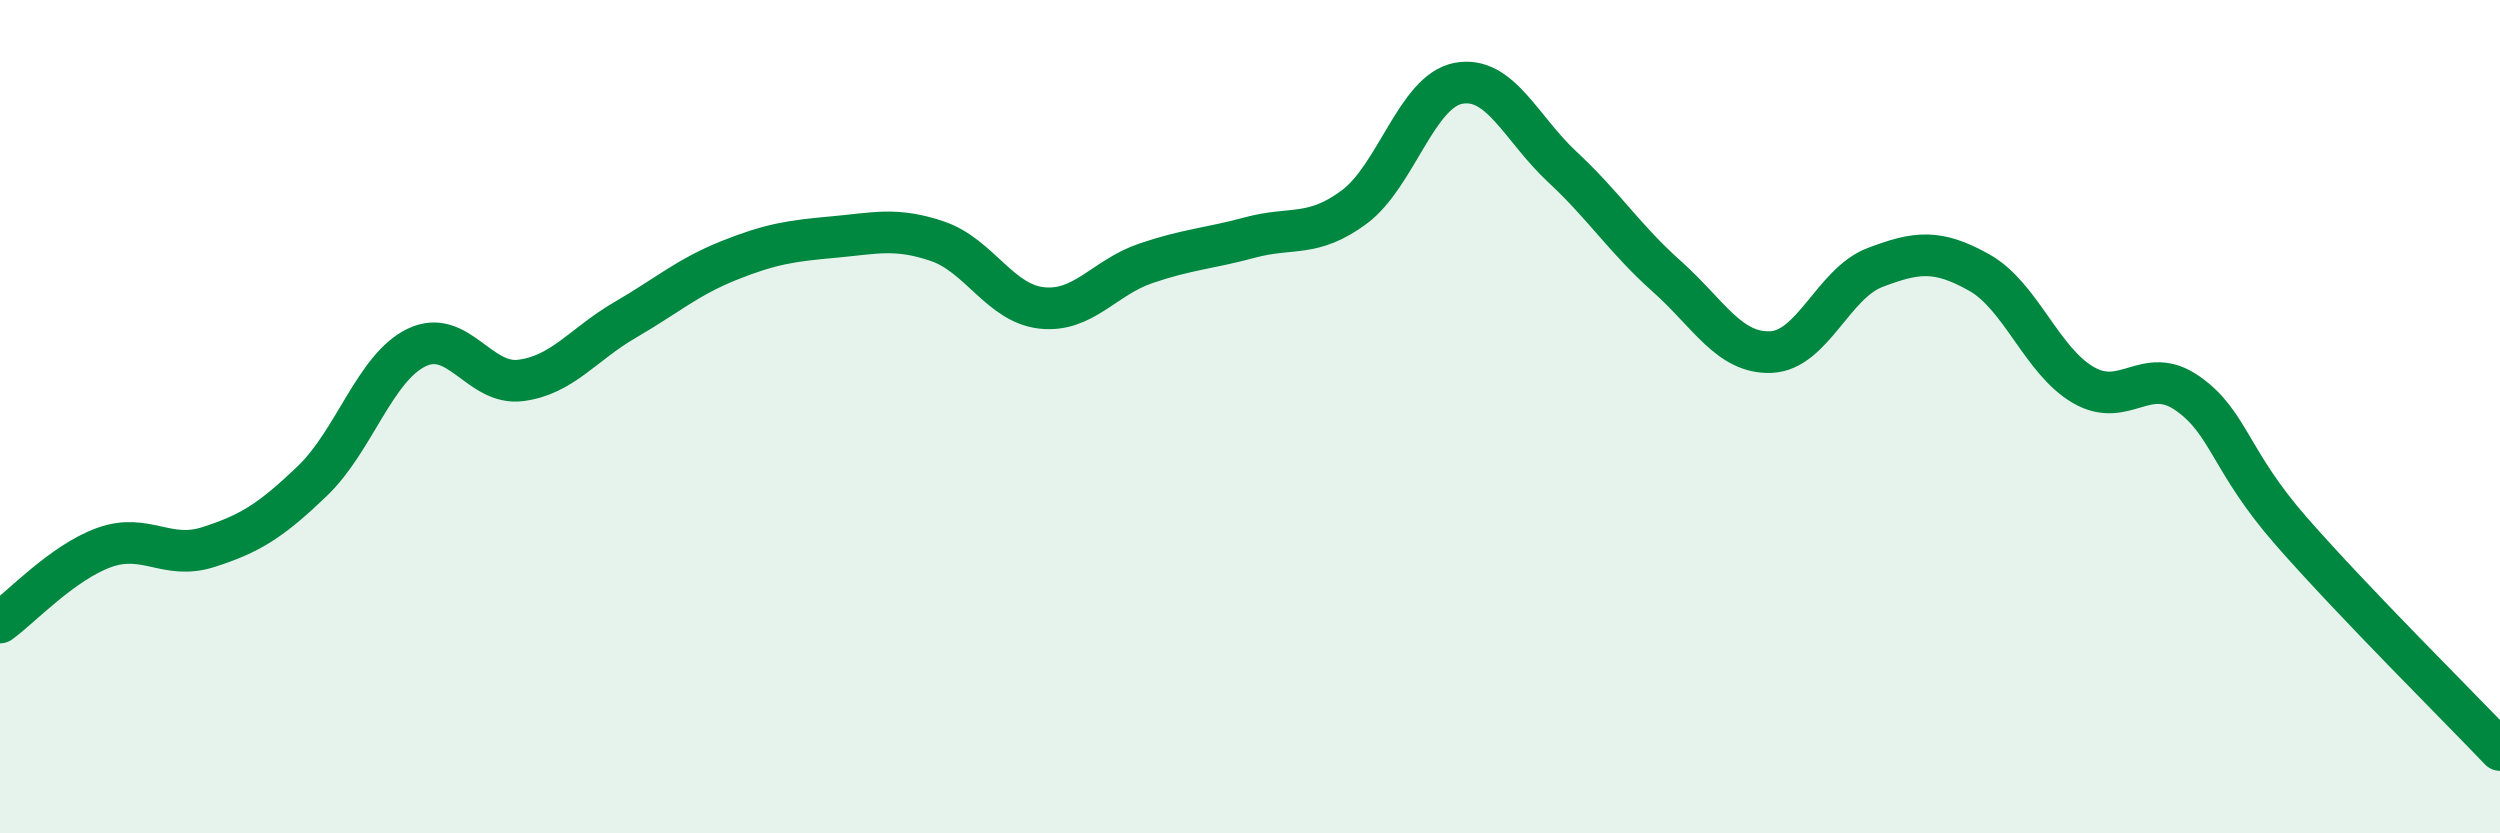 
    <svg width="60" height="20" viewBox="0 0 60 20" xmlns="http://www.w3.org/2000/svg">
      <path
        d="M 0,14.94 C 0.5,14.58 1.5,13.5 2.5,13.14 C 3.5,12.78 4,13.45 5,13.13 C 6,12.81 6.5,12.5 7.5,11.54 C 8.5,10.58 9,8.82 10,8.34 C 11,7.86 11.5,9.26 12.5,9.13 C 13.5,9 14,8.26 15,7.68 C 16,7.1 16.5,6.65 17.5,6.25 C 18.5,5.85 19,5.78 20,5.69 C 21,5.6 21.5,5.45 22.5,5.79 C 23.5,6.13 24,7.28 25,7.39 C 26,7.5 26.5,6.66 27.5,6.32 C 28.5,5.98 29,5.97 30,5.7 C 31,5.43 31.5,5.71 32.5,4.97 C 33.5,4.23 34,2.19 35,2 C 36,1.81 36.5,3.08 37.5,4.01 C 38.5,4.94 39,5.74 40,6.63 C 41,7.52 41.5,8.49 42.5,8.45 C 43.5,8.41 44,6.8 45,6.42 C 46,6.04 46.5,5.98 47.5,6.54 C 48.5,7.1 49,8.66 50,9.24 C 51,9.82 51.5,8.74 52.5,9.44 C 53.5,10.14 53.5,11.05 55,12.76 C 56.5,14.47 59,16.95 60,18L60 20L0 20Z"
        fill="#008740"
        opacity="0.1"
        stroke-linecap="round"
        stroke-linejoin="round"
      />
      <path
        d="M 0,14.94 C 0.5,14.58 1.5,13.5 2.5,13.14 C 3.5,12.78 4,13.45 5,13.13 C 6,12.81 6.5,12.5 7.5,11.54 C 8.5,10.58 9,8.82 10,8.34 C 11,7.86 11.5,9.26 12.5,9.13 C 13.5,9 14,8.26 15,7.68 C 16,7.1 16.5,6.65 17.5,6.25 C 18.5,5.85 19,5.78 20,5.69 C 21,5.6 21.5,5.45 22.5,5.79 C 23.5,6.13 24,7.28 25,7.39 C 26,7.5 26.5,6.66 27.5,6.32 C 28.5,5.98 29,5.97 30,5.7 C 31,5.43 31.5,5.71 32.5,4.97 C 33.5,4.23 34,2.19 35,2 C 36,1.81 36.5,3.08 37.5,4.01 C 38.5,4.94 39,5.74 40,6.63 C 41,7.52 41.5,8.49 42.5,8.45 C 43.5,8.41 44,6.8 45,6.42 C 46,6.04 46.5,5.98 47.5,6.54 C 48.5,7.1 49,8.66 50,9.24 C 51,9.82 51.5,8.74 52.5,9.44 C 53.5,10.14 53.5,11.05 55,12.76 C 56.5,14.47 59,16.95 60,18"
        stroke="#008740"
        stroke-width="1"
        fill="none"
        stroke-linecap="round"
        stroke-linejoin="round"
      />
    </svg>
  